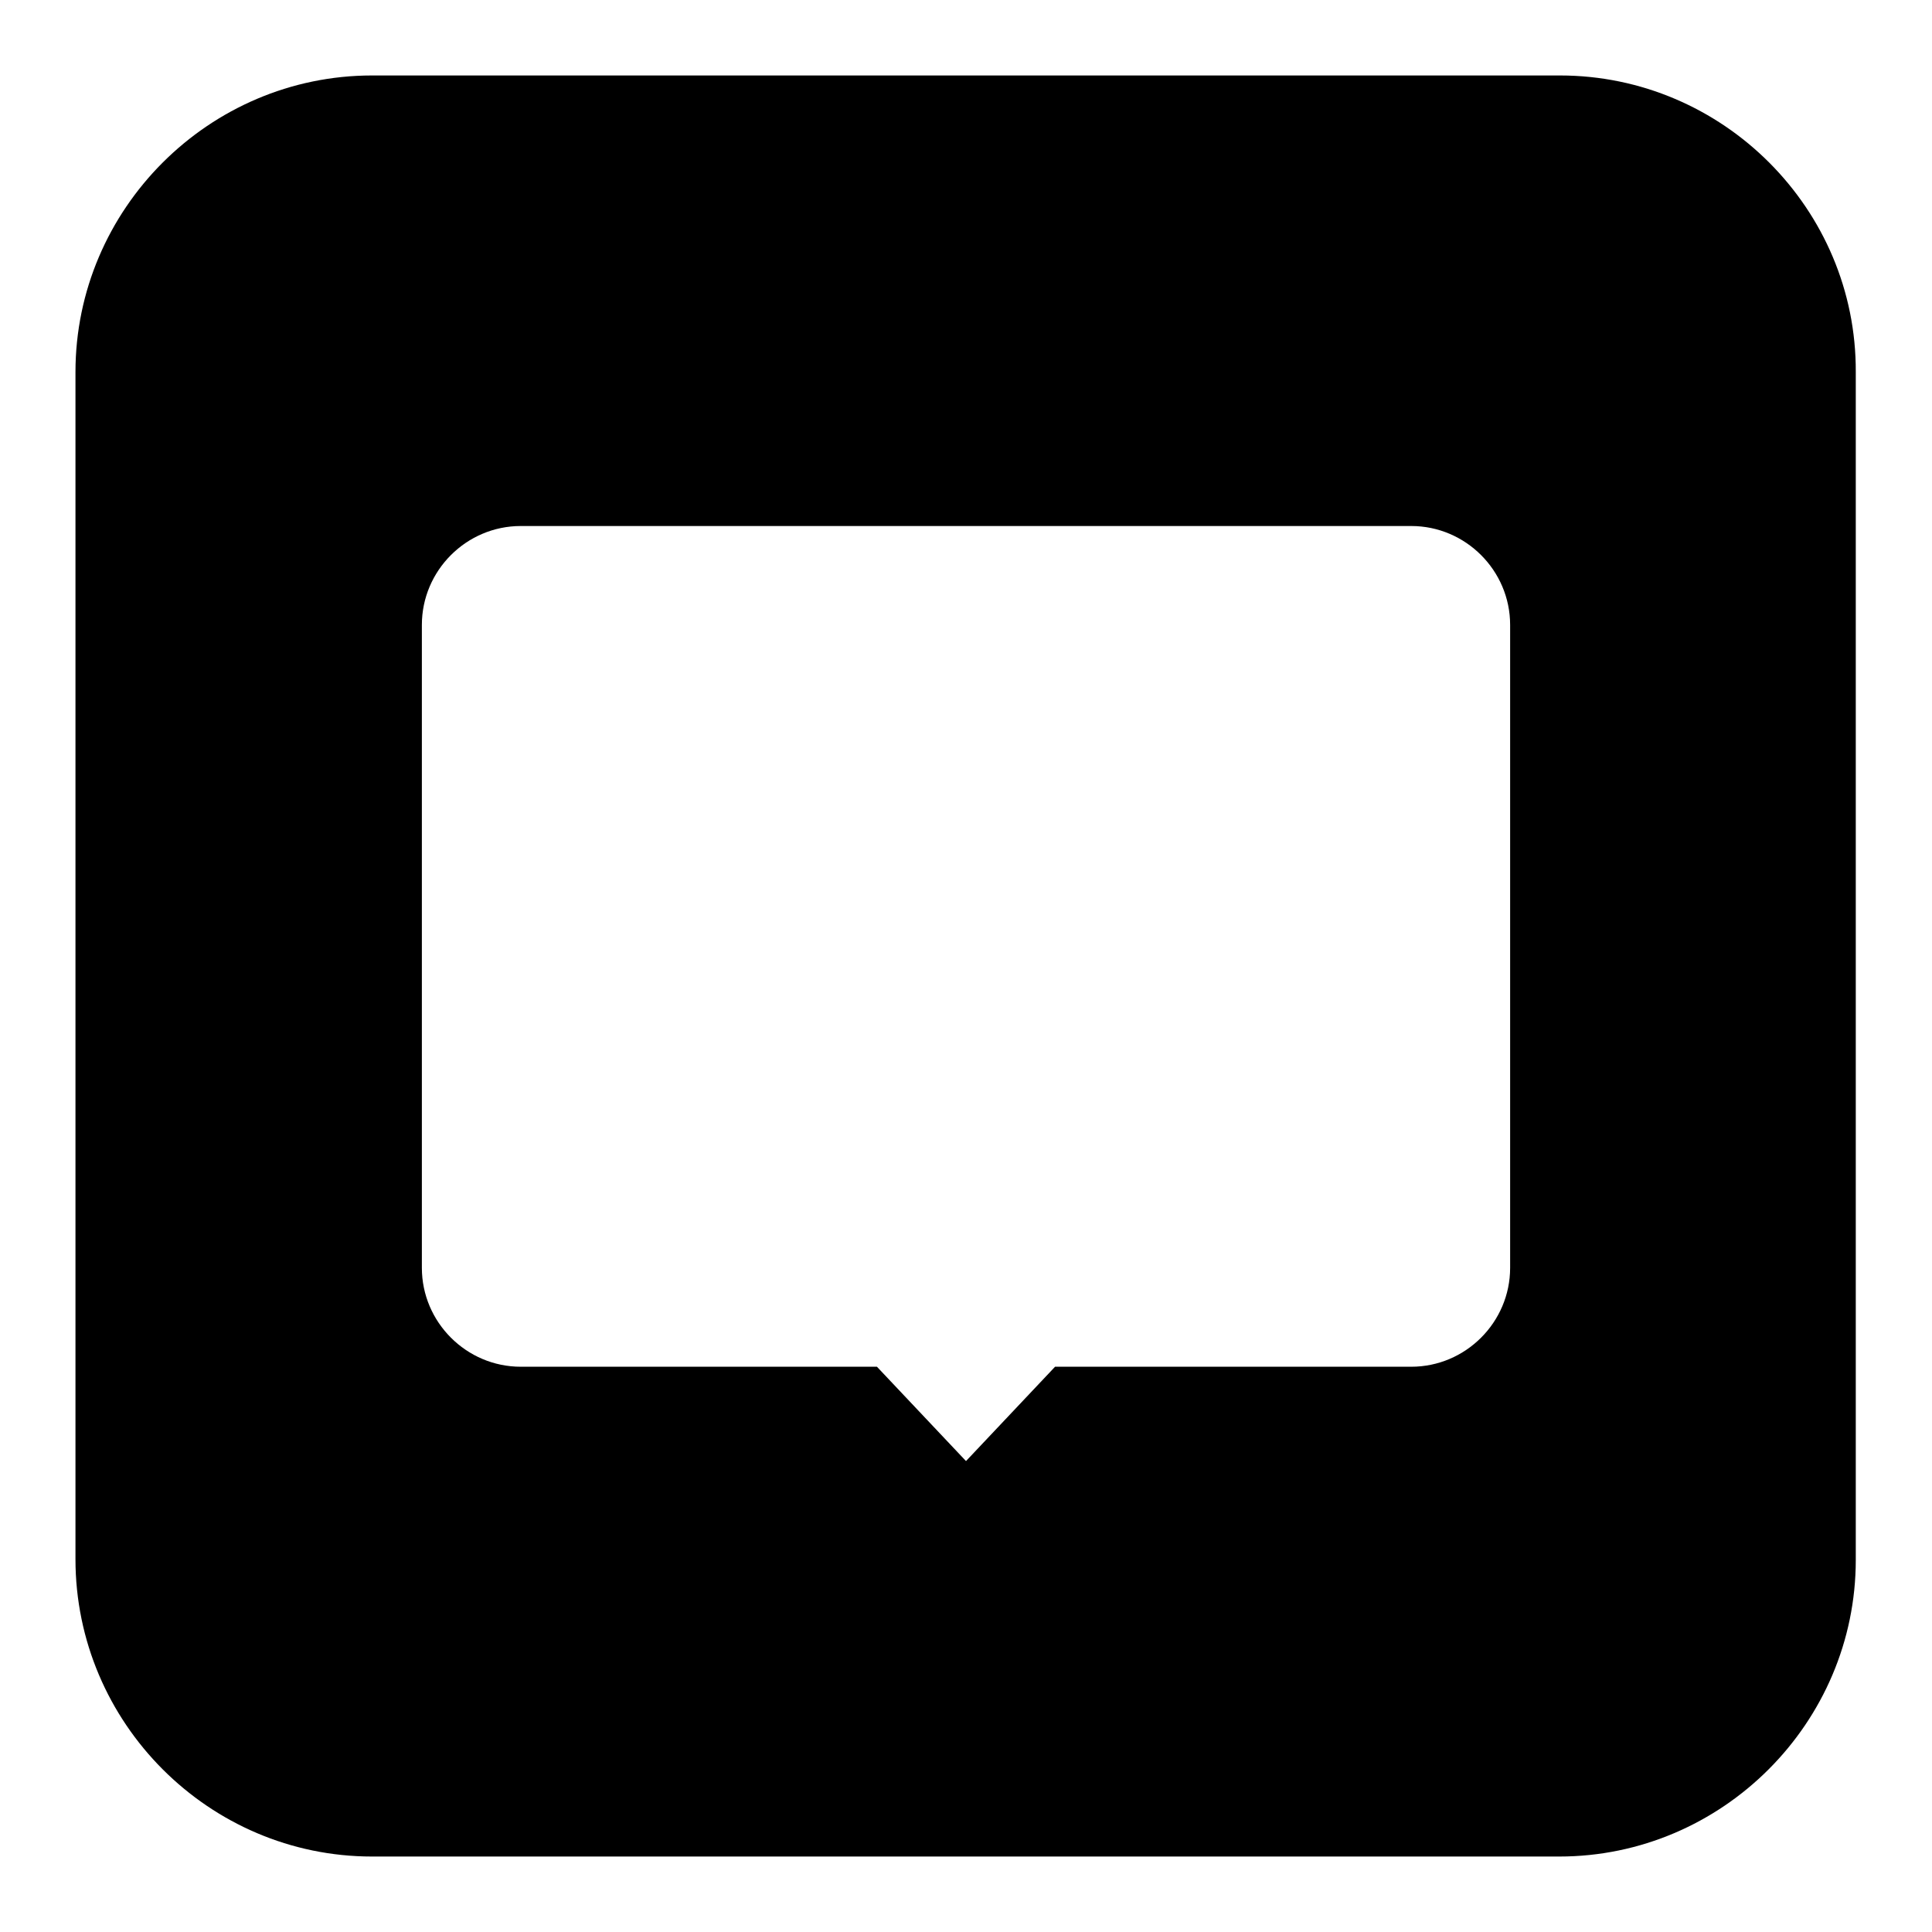 <?xml version="1.0" encoding="utf-8"?>
<!-- Svg Vector Icons : http://www.onlinewebfonts.com/icon -->
<!DOCTYPE svg PUBLIC "-//W3C//DTD SVG 1.1//EN" "http://www.w3.org/Graphics/SVG/1.1/DTD/svg11.dtd">
<svg version="1.1" xmlns="http://www.w3.org/2000/svg" xmlns:xlink="http://www.w3.org/1999/xlink" x="0px" y="0px" viewBox="0 0 256 256" enable-background="new 0 0 256 256" xml:space="preserve">
<g><g><path fill="#000000" d="M206.7,10H49.3C27.7,10,10,27.7,10,49.3v157.3c0,21.7,17.7,39.4,39.3,39.4h157.3c21.6,0,39.3-17.7,39.3-39.3V49.3C246,27.7,228.3,10,206.7,10z M200.1,168c0,7.2-5.9,13.1-13.1,13.1h-47.2L128,193.6l-11.8-12.5H69c-7.2,0-13.1-5.9-13.1-13.1V82.8c0-7.2,5.9-13.1,13.1-13.1h118c7.2,0,13.1,5.9,13.1,13.1V168z"/></g></g>
</svg>